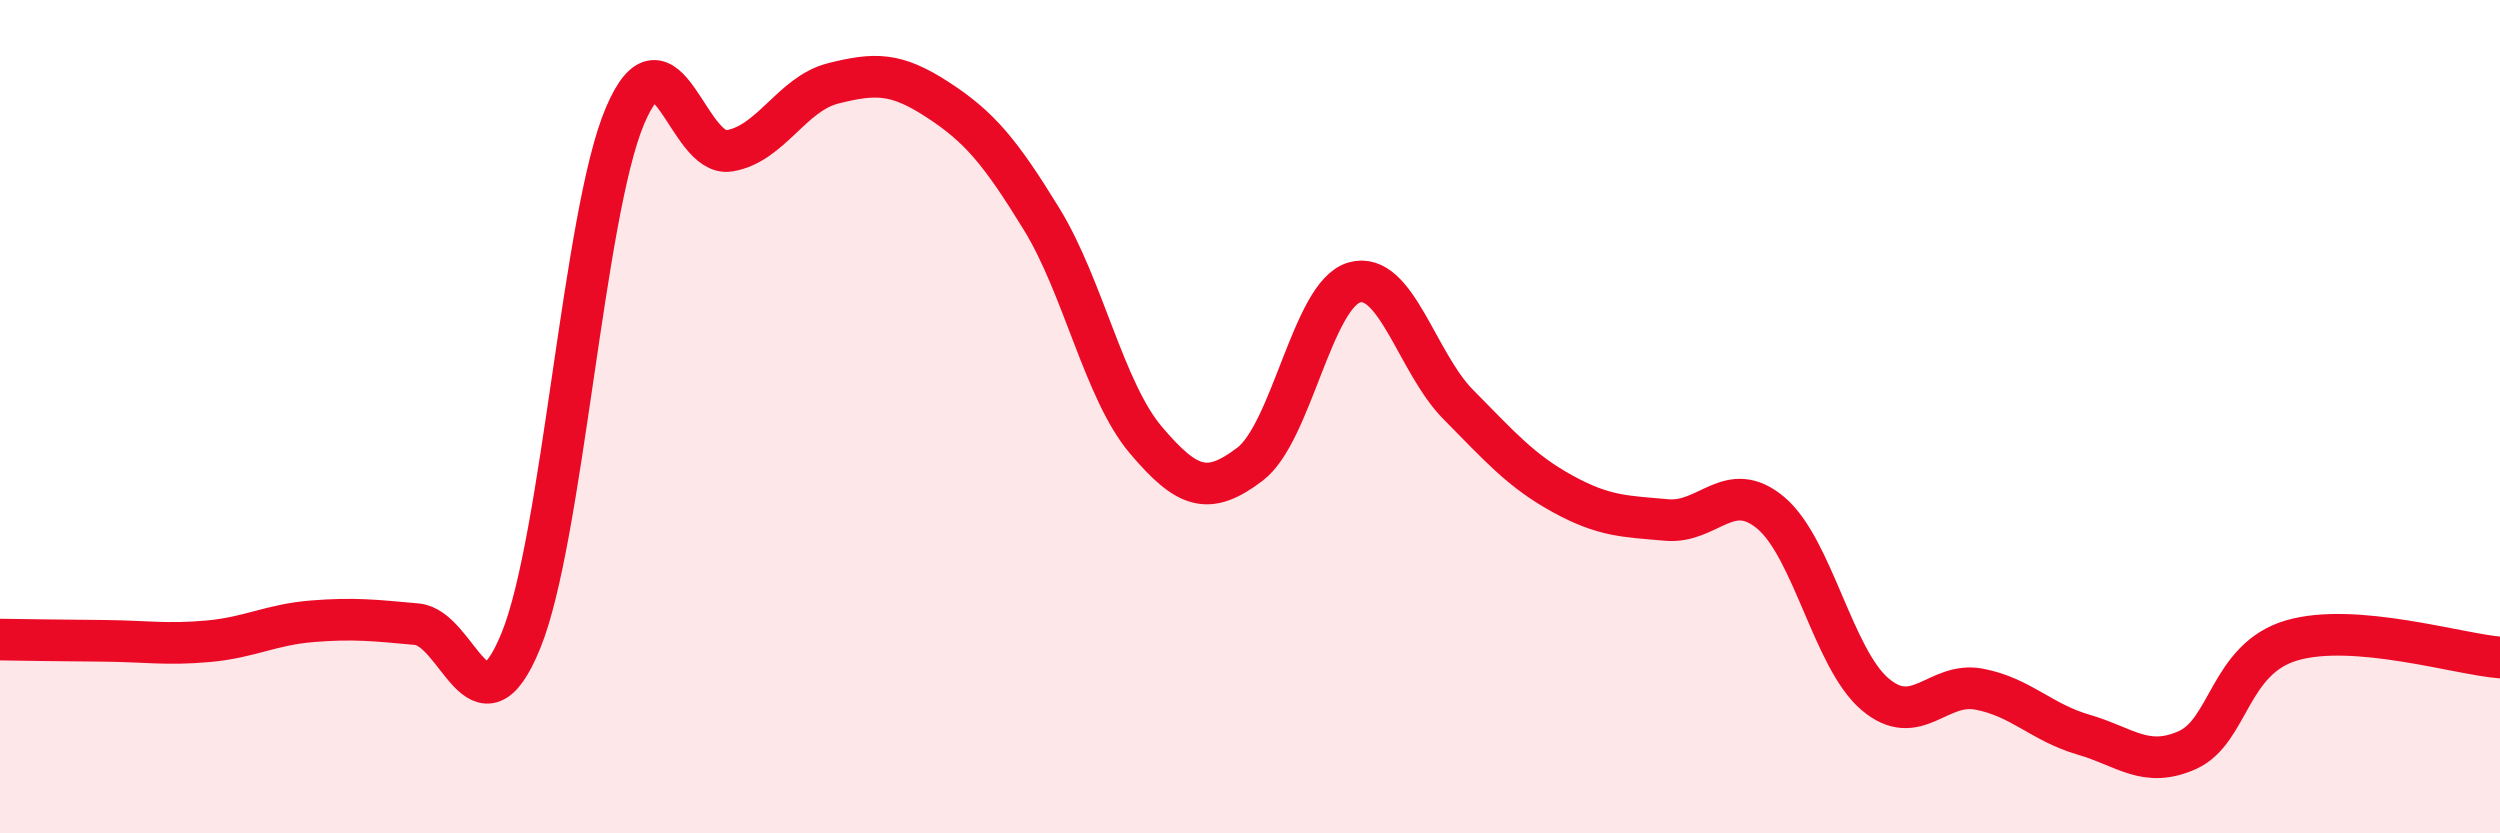 
    <svg width="60" height="20" viewBox="0 0 60 20" xmlns="http://www.w3.org/2000/svg">
      <path
        d="M 0,15.35 C 0.5,15.36 1.5,15.37 2.5,15.38 C 3.5,15.39 4,15.48 5,15.39 C 6,15.3 6.5,14.99 7.5,14.91 C 8.5,14.83 9,14.89 10,14.98 C 11,15.07 11.5,17.82 12.5,15.38 C 13.5,12.94 14,5.13 15,2.78 C 16,0.43 16.5,3.78 17.5,3.62 C 18.5,3.46 19,2.25 20,2 C 21,1.75 21.5,1.74 22.5,2.39 C 23.5,3.04 24,3.63 25,5.26 C 26,6.89 26.5,9.38 27.5,10.56 C 28.5,11.74 29,11.9 30,11.14 C 31,10.38 31.5,7.07 32.5,6.78 C 33.5,6.49 34,8.7 35,9.71 C 36,10.72 36.5,11.3 37.5,11.85 C 38.5,12.4 39,12.39 40,12.48 C 41,12.57 41.5,11.47 42.5,12.31 C 43.5,13.15 44,15.81 45,16.66 C 46,17.51 46.5,16.35 47.5,16.54 C 48.5,16.73 49,17.34 50,17.63 C 51,17.92 51.5,18.45 52.5,18 C 53.5,17.55 53.5,15.81 55,15.37 C 56.5,14.93 59,15.7 60,15.78L60 20L0 20Z"
        fill="#EB0A25"
        opacity="0.1"
        stroke-linecap="round"
        stroke-linejoin="round"
      />
      <path
        d="M 0,15.35 C 0.5,15.36 1.5,15.37 2.5,15.38 C 3.5,15.39 4,15.48 5,15.39 C 6,15.3 6.5,14.99 7.5,14.91 C 8.5,14.83 9,14.89 10,14.98 C 11,15.07 11.5,17.82 12.5,15.38 C 13.5,12.94 14,5.13 15,2.78 C 16,0.43 16.5,3.78 17.5,3.62 C 18.5,3.46 19,2.25 20,2 C 21,1.75 21.5,1.74 22.5,2.39 C 23.5,3.04 24,3.63 25,5.26 C 26,6.89 26.5,9.38 27.5,10.56 C 28.5,11.74 29,11.9 30,11.14 C 31,10.38 31.5,7.07 32.5,6.78 C 33.5,6.49 34,8.7 35,9.71 C 36,10.72 36.5,11.3 37.5,11.85 C 38.5,12.4 39,12.39 40,12.48 C 41,12.57 41.5,11.47 42.5,12.31 C 43.5,13.15 44,15.81 45,16.66 C 46,17.51 46.5,16.35 47.5,16.54 C 48.5,16.73 49,17.34 50,17.63 C 51,17.92 51.5,18.45 52.5,18 C 53.5,17.55 53.5,15.81 55,15.37 C 56.5,14.93 59,15.7 60,15.78"
        stroke="#EB0A25"
        stroke-width="1"
        fill="none"
        stroke-linecap="round"
        stroke-linejoin="round"
      />
    </svg>
  